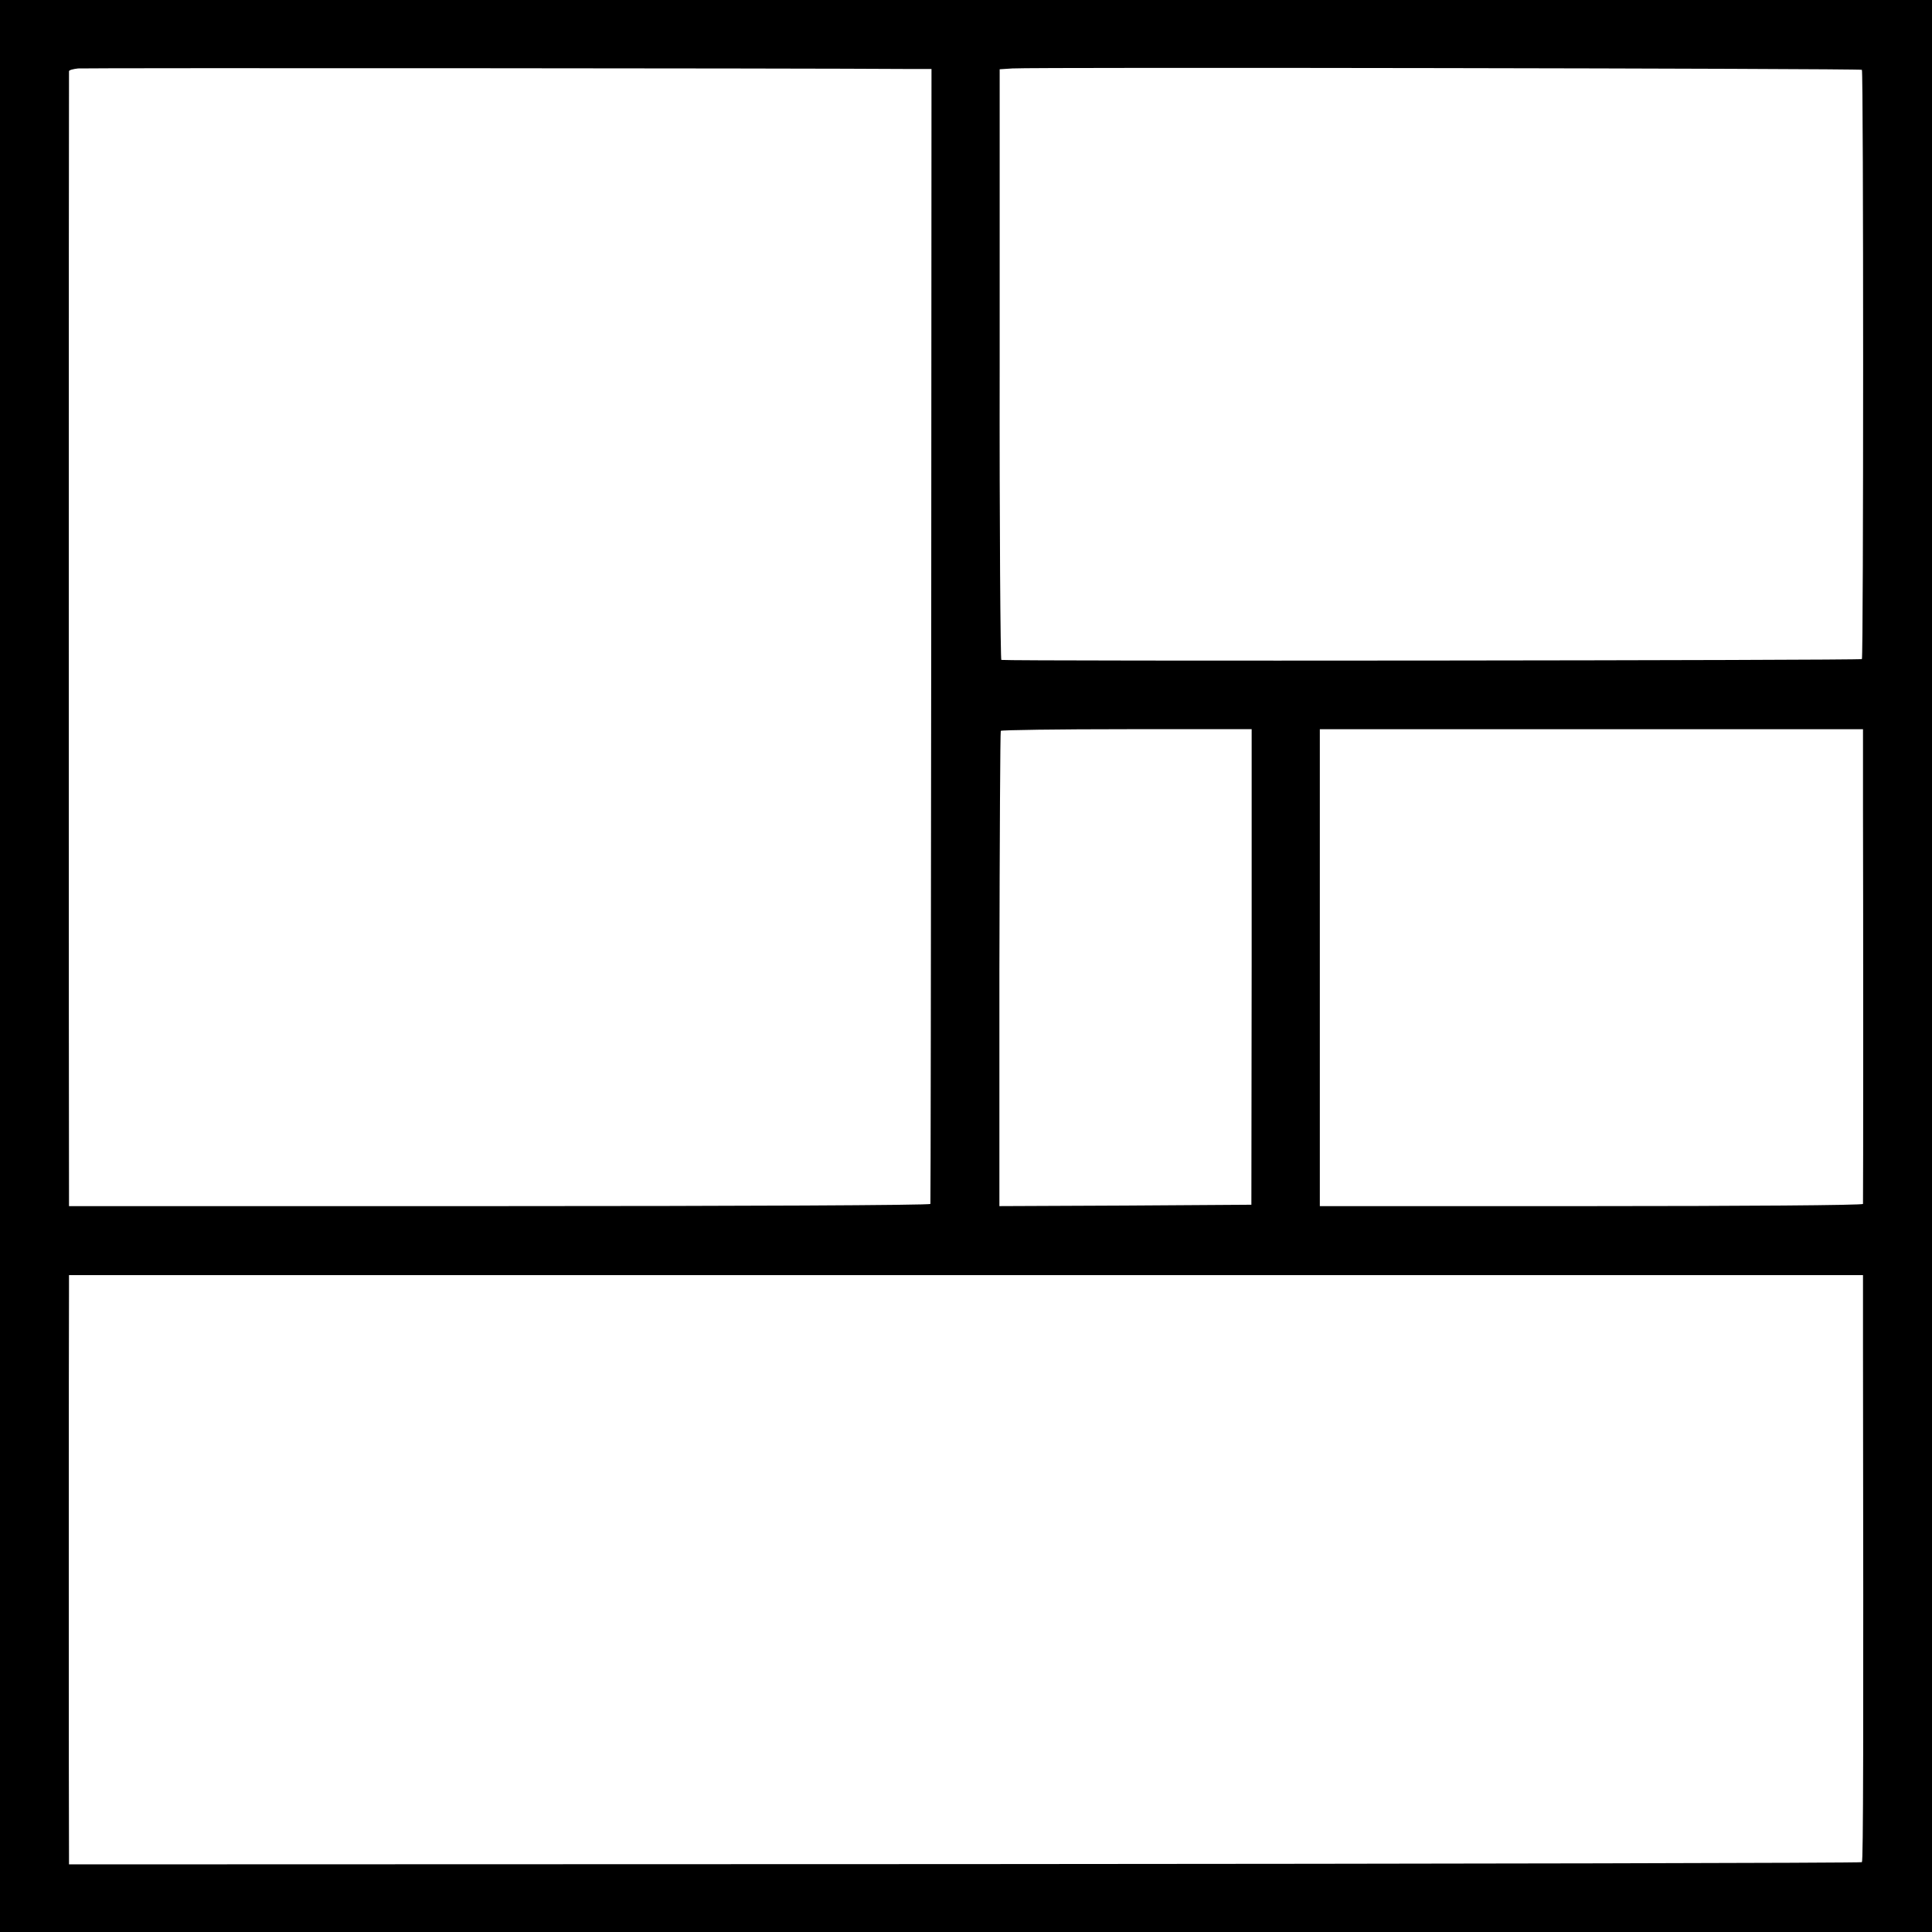 <?xml version="1.0" standalone="no"?>
<!DOCTYPE svg PUBLIC "-//W3C//DTD SVG 20010904//EN"
 "http://www.w3.org/TR/2001/REC-SVG-20010904/DTD/svg10.dtd">
<svg version="1.0" xmlns="http://www.w3.org/2000/svg"
 width="700pt" height="700pt" viewBox="0 0 700 700"
 preserveAspectRatio="xMidYMid meet">
<g transform="translate(0,700) scale(0.1,-0.1)"
fill="#000000" stroke="none">
<path d="M0 3500 l0 -3500 3500 0 3500 0 0 3500 0 3500 -3500 0 -3500 0 0
-3500z m3305 3250 l70 0 -1 -2052 c-1 -1129 -2 -2056 -3 -2060 0 -5 -703 -8
-1561 -8 l-1560 0 0 38 c-1 48 -1 4065 0 4074 0 4 15 8 33 10 24 2 2609 1
3022 -2z m3441 -3 c6 -6 6 -2126 0 -2135 -3 -5 -3081 -8 -3118 -3 -3 1 -7 482
-6 1070 l0 1070 46 3 c77 5 3073 0 3078 -5z m-2211 -3250 l-1 -862 -456 -3
-457 -2 0 857 c1 472 3 861 5 865 2 3 208 6 457 6 l452 0 0 -861z m2215 570
c1 -311 1 -1417 0 -1429 0 -5 -443 -8 -984 -8 l-984 0 0 864 0 864 984 0 984
0 0 -291z m0 -1944 c2 -1456 1 -1866 -4 -1870 -3 -3 -1466 -6 -3251 -7 l-3245
-1 0 30 c-1 39 -1 2007 0 2063 l0 42 3250 0 3250 0 0 -257z"/>
</g>
</svg>
